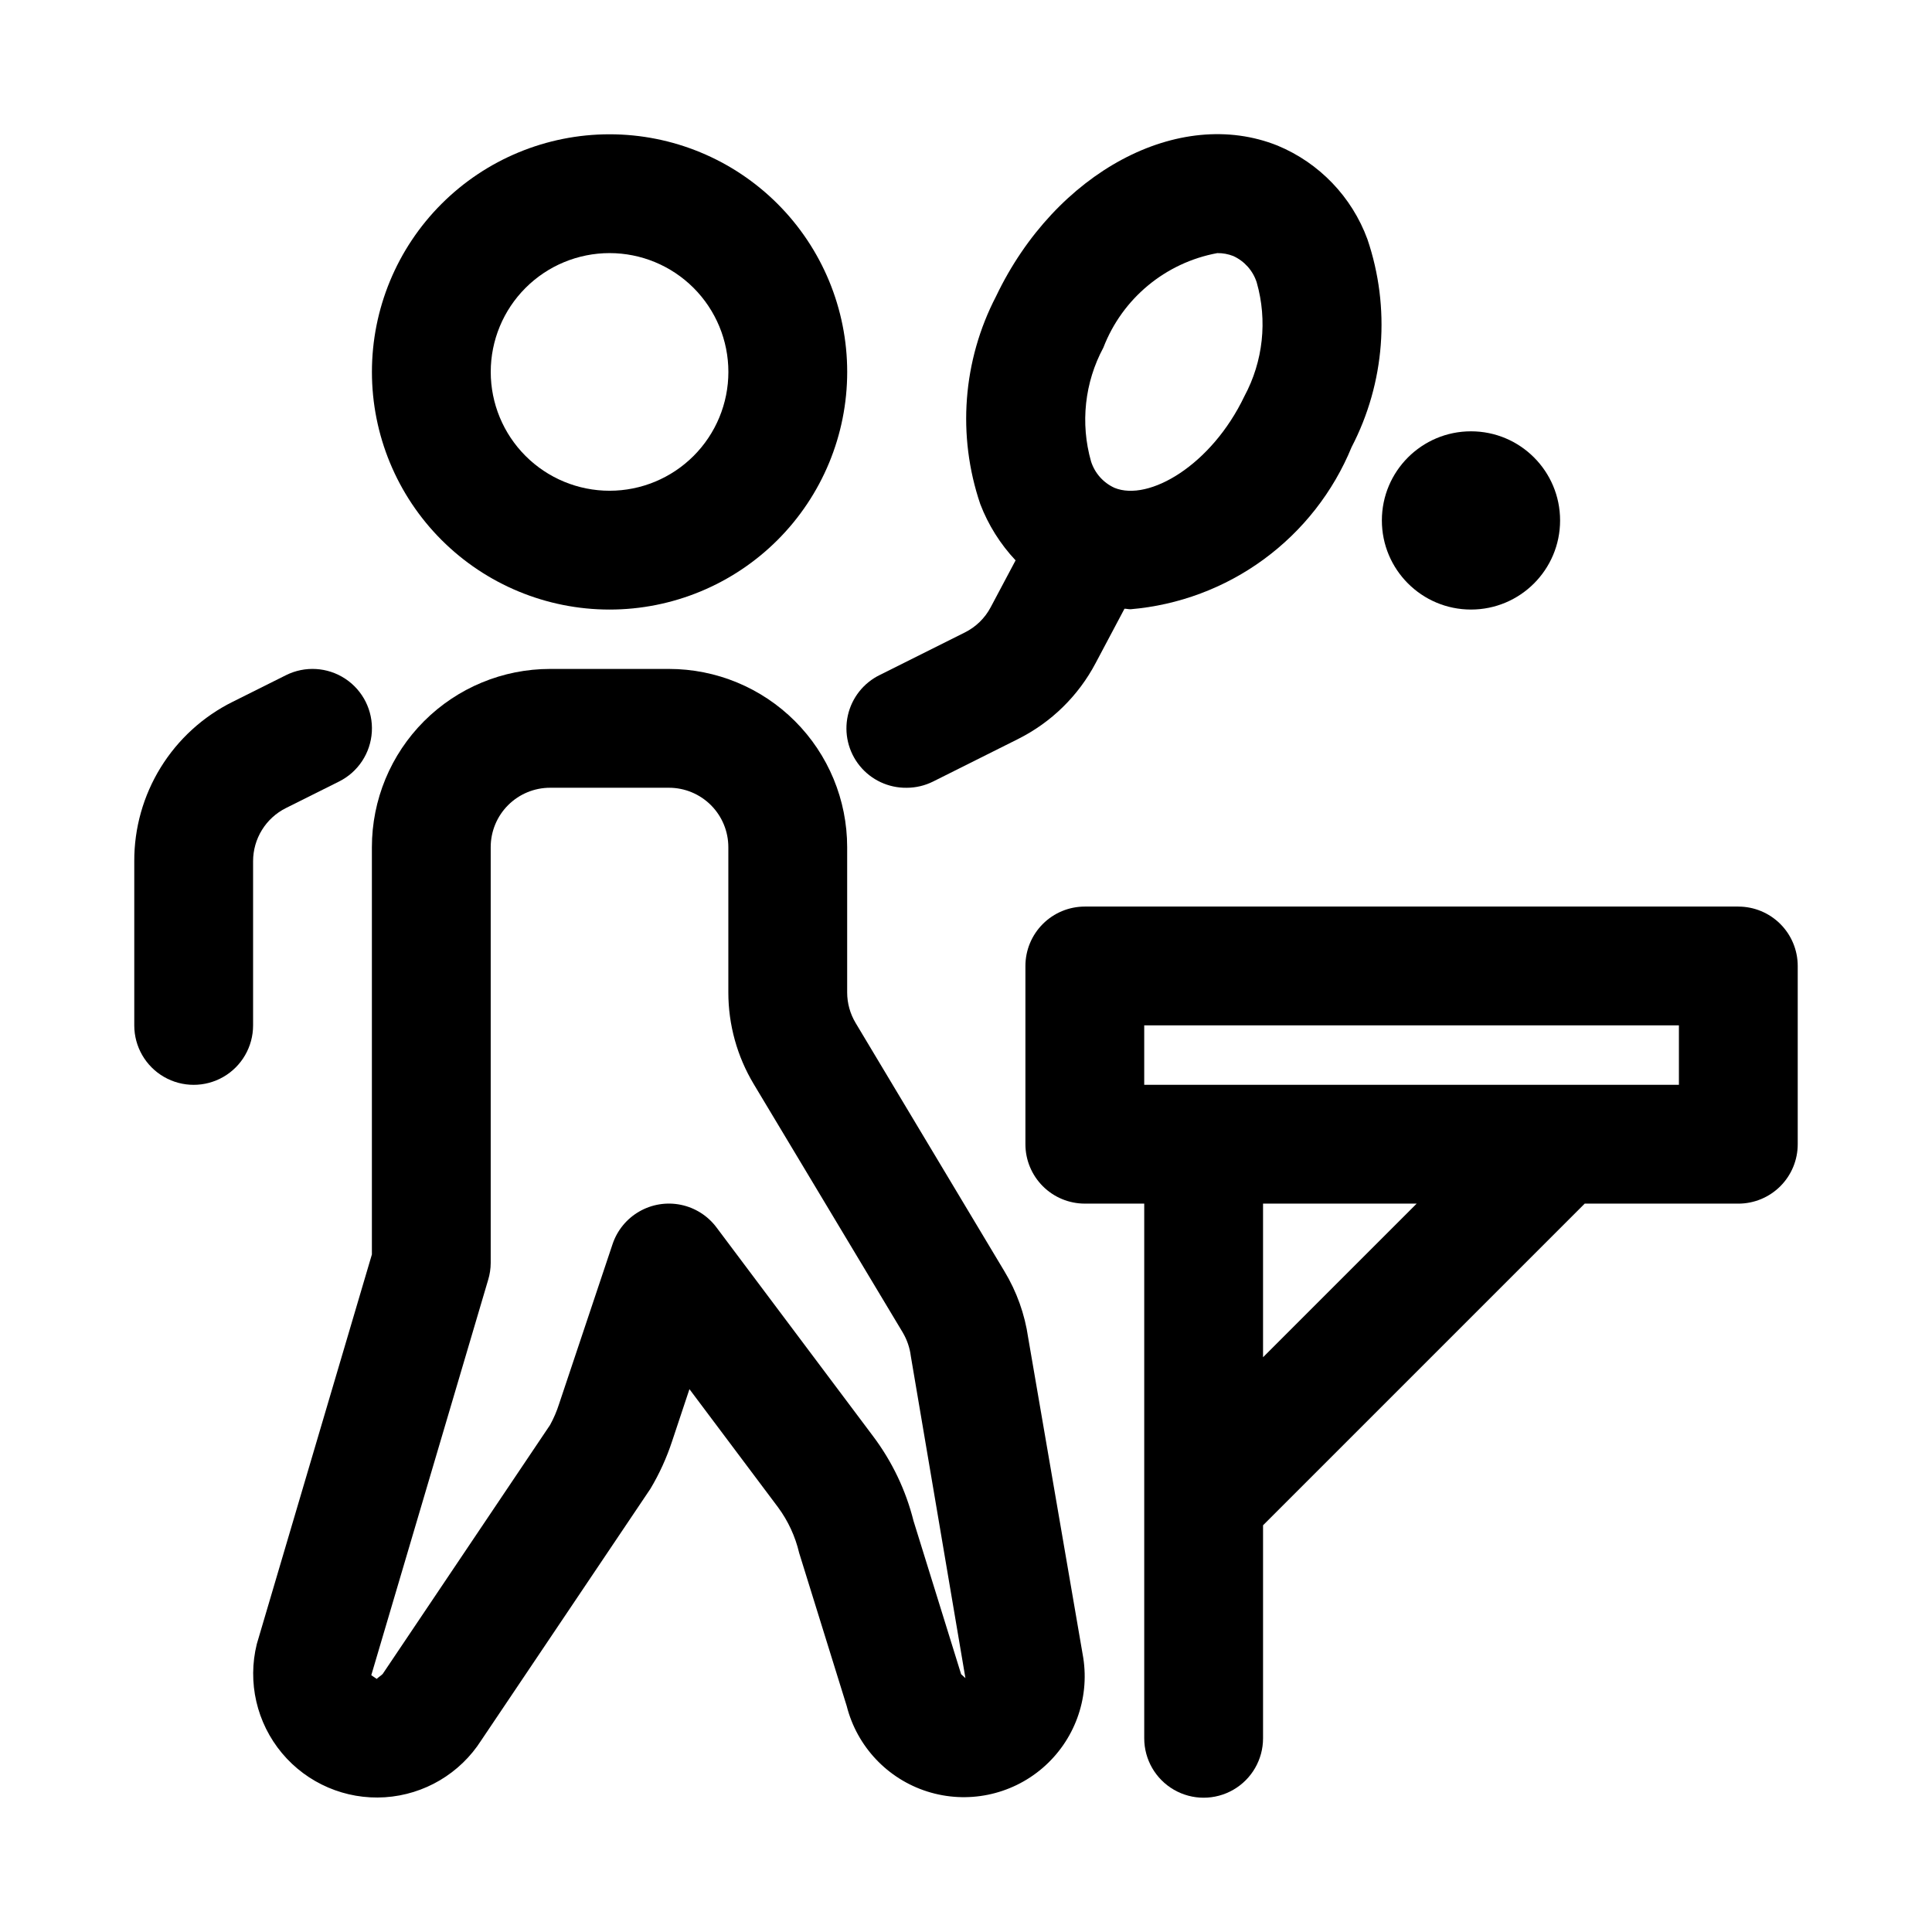 <?xml version="1.0" encoding="UTF-8"?>
<!-- Uploaded to: ICON Repo, www.svgrepo.com, Generator: ICON Repo Mixer Tools -->
<svg fill="#000000" width="800px" height="800px" version="1.1" viewBox="144 144 512 512" xmlns="http://www.w3.org/2000/svg">
 <g>
  <path d="m305.54 305.54c16.703 0 32.719-6.637 44.531-18.445 11.809-11.812 18.445-27.828 18.445-44.531s-6.637-32.723-18.445-44.531c-11.812-11.809-27.828-18.445-44.531-18.445s-32.723 6.637-44.531 18.445c-11.812 11.809-18.445 27.828-18.445 44.531s6.633 32.719 18.445 44.531c11.809 11.809 27.828 18.445 44.531 18.445zm0-94.465c8.352 0 16.359 3.316 22.266 9.223 5.902 5.906 9.223 13.914 9.223 22.266 0 8.352-3.32 16.359-9.223 22.266-5.906 5.906-13.914 9.223-22.266 9.223-8.352 0-16.359-3.316-22.266-9.223s-9.223-13.914-9.223-22.266c0-8.352 3.316-16.359 9.223-22.266s13.914-9.223 22.266-9.223z"/>
  <path d="m416.48 498.52c-0.898-6.234-3.039-12.227-6.301-17.617l-39.422-65.793c-1.469-2.445-2.246-5.242-2.25-8.094v-38.508c0-12.527-4.977-24.543-13.836-33.398-8.855-8.859-20.871-13.836-33.398-13.836h-31.488c-12.527 0-24.539 4.977-33.398 13.836-8.855 8.855-13.832 20.871-13.832 33.398v107.93l-30.496 103.23c-2.519 10.156-0.043 20.902 6.664 28.93 6.711 8.027 16.844 12.371 27.285 11.695 10.438-0.676 19.93-6.293 25.547-15.117l44.809-66.629c2.375-3.973 4.301-8.199 5.746-12.598l4.598-13.809 23.488 31.316c2.664 3.609 4.566 7.727 5.59 12.094l12.594 40.539c2.719 10.746 10.797 19.328 21.363 22.68 10.562 3.352 22.113 1.004 30.527-6.211 8.418-7.215 12.504-18.266 10.805-29.219zm-17.773 89.16-12.594-40.559h-0.004c-2.031-8.141-5.68-15.789-10.723-22.496l-41.516-55.355c-2.309-3.082-5.668-5.211-9.438-5.984-3.773-0.773-7.695-0.141-11.031 1.785-3.336 1.922-5.852 5-7.07 8.652l-14.168 42.336c-0.613 1.926-1.41 3.785-2.379 5.559l-44.367 66c-0.156 0.219-1.402 1.07-1.574 1.309l-1.449-0.977 30.969-104.76c0.441-1.449 0.672-2.957 0.68-4.473v-110.21c0-4.176 1.656-8.18 4.609-11.133s6.957-4.613 11.133-4.613h31.488c4.176 0 8.18 1.66 11.133 4.613s4.613 6.957 4.613 11.133v38.512-0.004c0.004 8.559 2.332 16.957 6.738 24.293l39.469 65.793v0.004c1.145 1.926 1.879 4.07 2.156 6.297l14.469 85.316z"/>
  <path d="m211.07 372.23c0-2.926 0.812-5.793 2.352-8.285 1.535-2.488 3.738-4.5 6.356-5.805l14.09-7.039c5.031-2.516 8.336-7.527 8.672-13.145 0.336-5.613-2.348-10.984-7.043-14.082-4.695-3.098-10.688-3.457-15.719-0.941l-14.09 7.039h-0.004c-7.863 3.902-14.477 9.93-19.09 17.398s-7.043 16.078-7.012 24.859v43.516c0 5.625 3 10.824 7.871 13.637s10.875 2.812 15.746 0c4.871-2.812 7.871-8.012 7.871-13.637z"/>
  <path d="m384.25 352.77c2.438 0 4.84-0.566 7.023-1.652l22.5-11.258h-0.004c8.805-4.398 16.008-11.445 20.594-20.152l7.637-14.391c0.535 0 1.039 0.141 1.574 0.141v0.004c12.777-1.082 25.008-5.66 35.348-13.242 10.344-7.582 18.395-17.867 23.266-29.727 8.852-17.027 10.363-36.93 4.191-55.102-4.129-11.223-12.75-20.211-23.793-24.797-26.152-10.5-58.898 7.008-74.609 39.91-8.848 17.031-10.363 36.934-4.188 55.105 2.121 5.523 5.297 10.582 9.352 14.895l-6.598 12.422c-1.527 2.894-3.93 5.234-6.863 6.691l-22.484 11.242v-0.004c-4.328 2.098-7.461 6.059-8.508 10.754-1.043 4.695 0.117 9.609 3.148 13.344s7.606 5.875 12.414 5.816zm52.16-116.66c5.023-13.023 16.453-22.5 30.184-25.031 1.445-0.02 2.887 0.242 4.234 0.77 2.969 1.352 5.231 3.898 6.219 7.008 2.875 10.098 1.699 20.918-3.277 30.164-8.738 18.293-25.348 27.977-34.418 24.262h0.004c-2.973-1.352-5.231-3.894-6.219-7.004-2.875-10.098-1.699-20.922 3.273-30.168z"/>
  <path d="m604.67 384.25h-173.18c-4.176 0-8.184 1.66-11.133 4.613-2.953 2.953-4.613 6.957-4.613 11.133v47.23c0 4.176 1.66 8.18 4.613 11.133 2.949 2.953 6.957 4.613 11.133 4.613h15.742v141.7c0 5.625 3 10.82 7.871 13.633 4.871 2.812 10.875 2.812 15.746 0s7.871-8.008 7.871-13.633v-56.457l85.238-85.238h40.715c4.176 0 8.18-1.66 11.133-4.613 2.953-2.953 4.609-6.957 4.609-11.133v-47.23c0-4.176-1.656-8.18-4.609-11.133-2.953-2.953-6.957-4.613-11.133-4.613zm-125.95 119.43v-40.711h40.715zm110.21-72.199h-141.7v-15.746h141.7z"/>
  <path d="m557.44 281.92c0 13.043-10.57 23.617-23.613 23.617s-23.617-10.574-23.617-23.617 10.574-23.617 23.617-23.617 23.613 10.574 23.613 23.617"/>
 </g>
</svg>